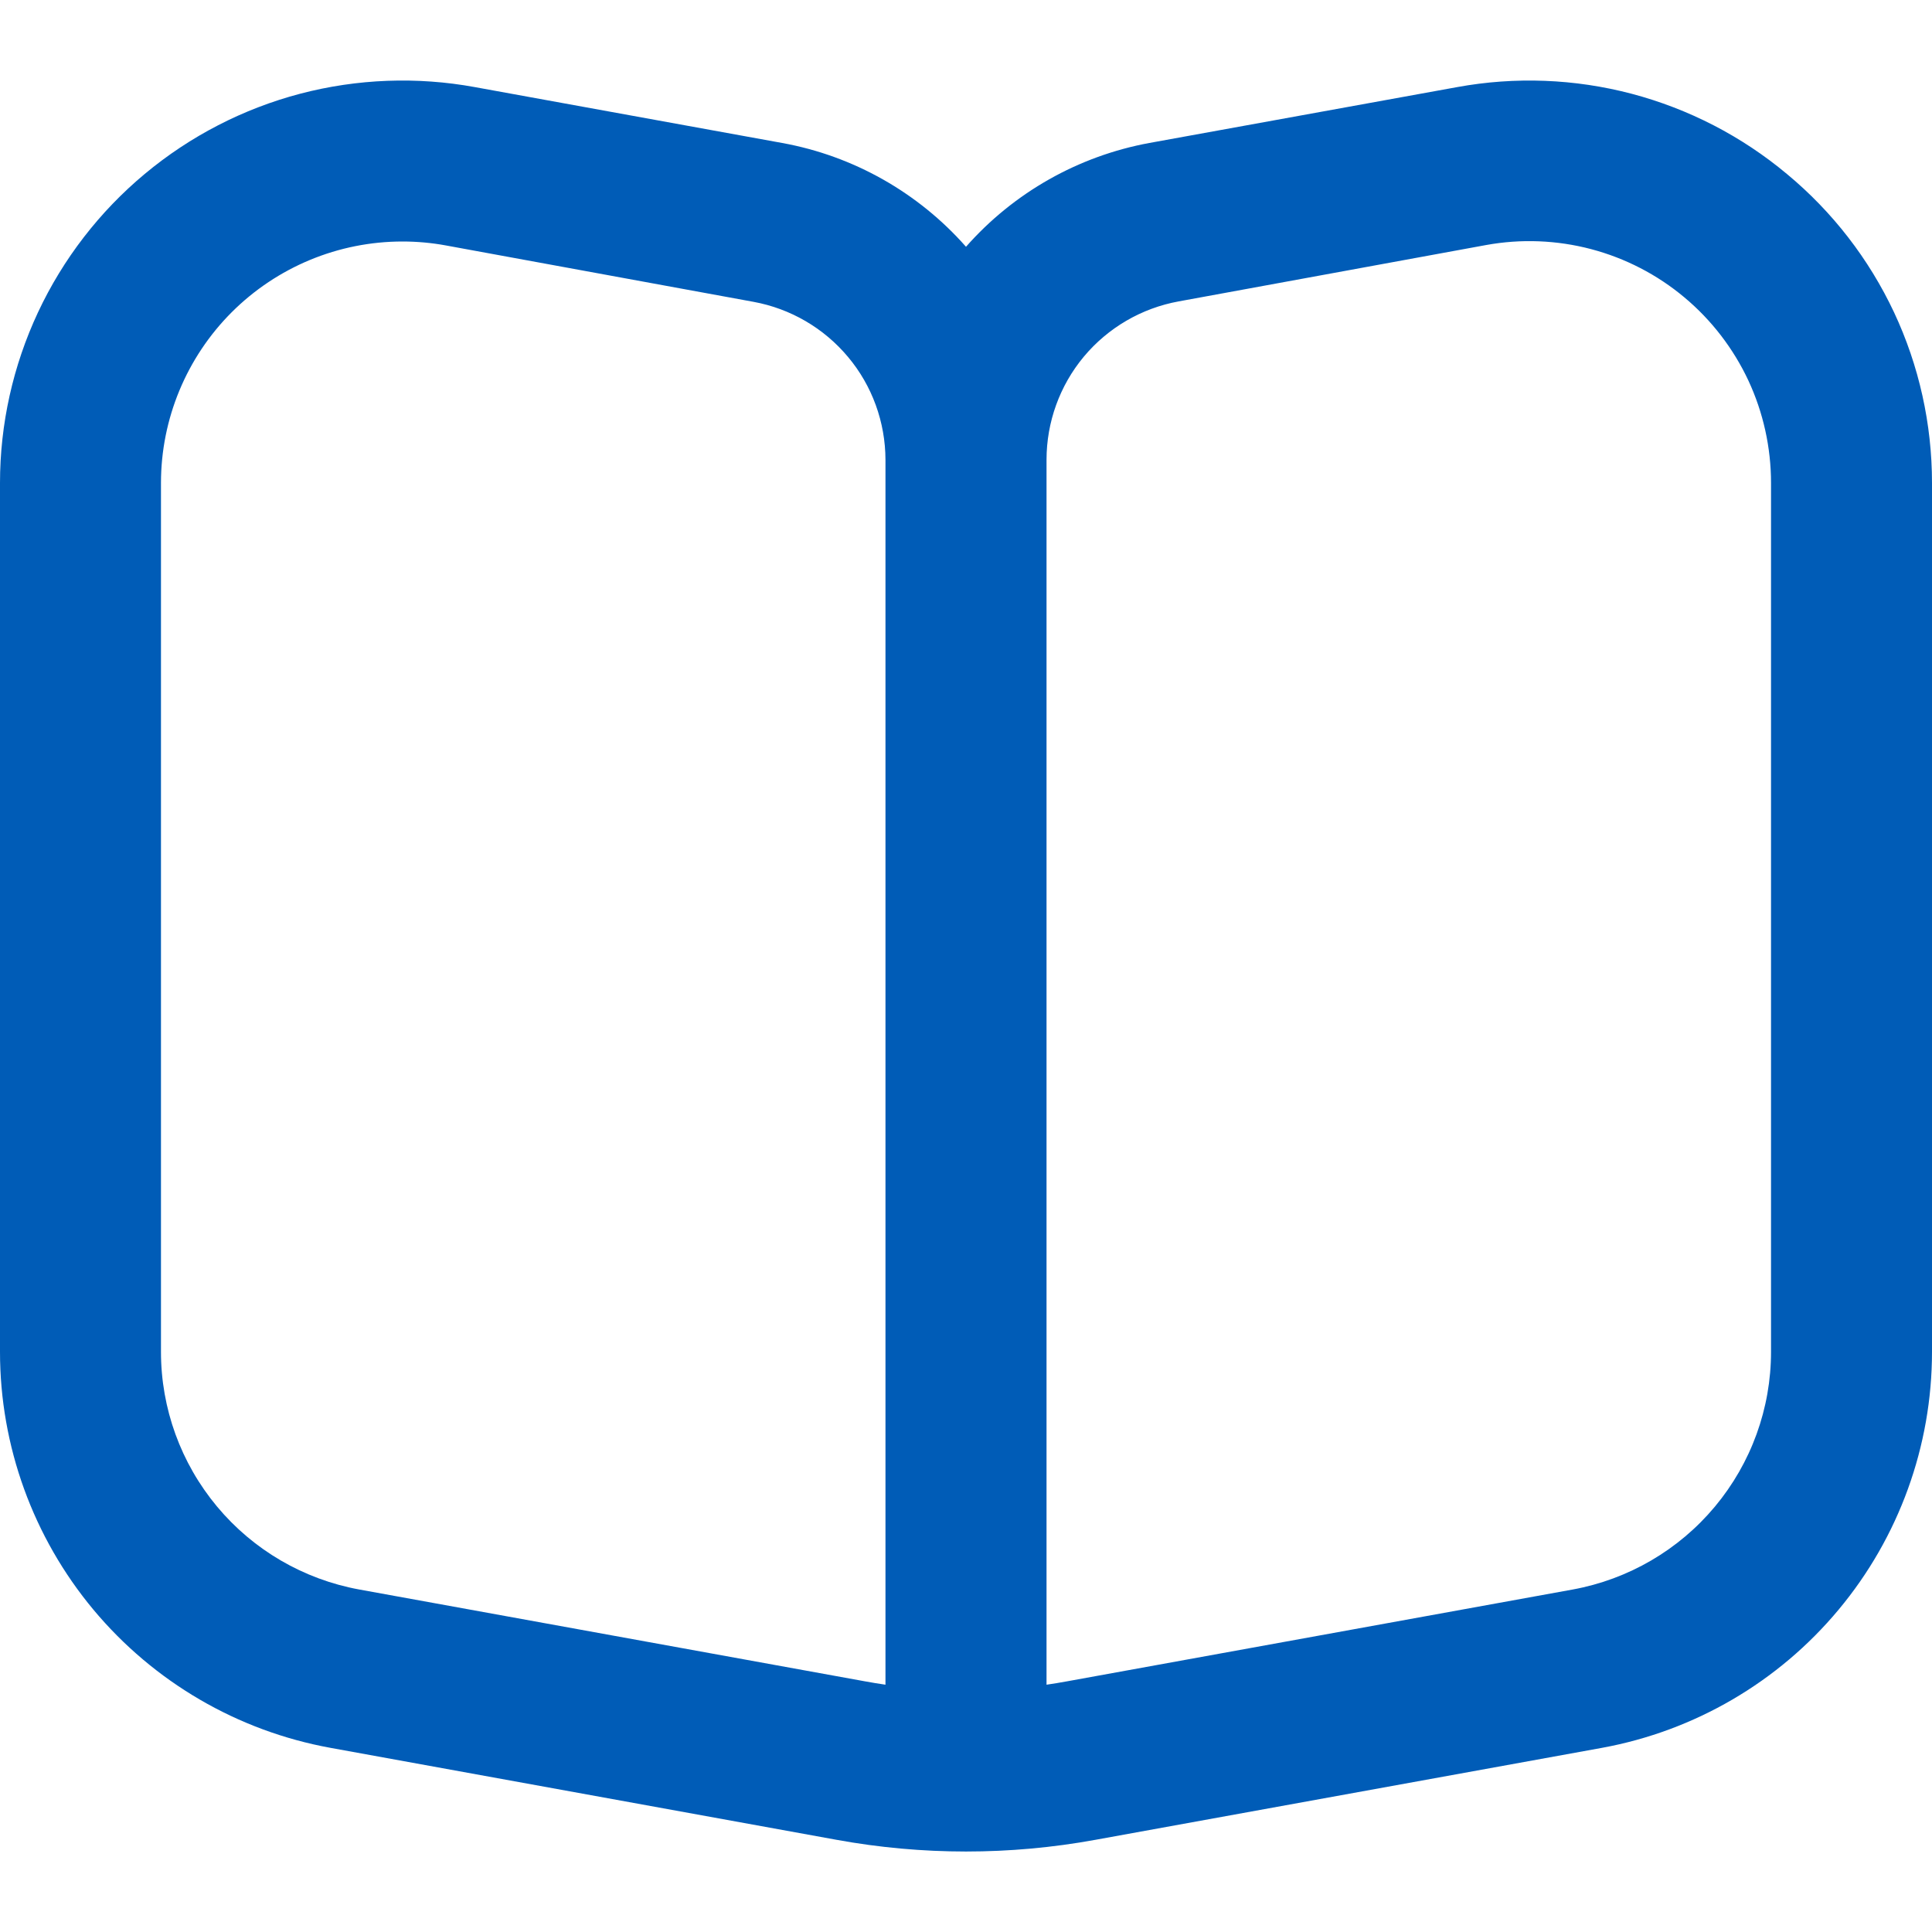 <svg width="22" height="22" viewBox="0 0 22 22" fill="none" xmlns="http://www.w3.org/2000/svg">
<g id="book-alt 1" clip-path="url(#clip0_43_351)">
<path id="Vector" d="M20.35 1.983C19.835 1.552 19.231 1.24 18.581 1.068C17.932 0.897 17.253 0.871 16.592 0.992L13.088 1.628C12.279 1.777 11.544 2.193 11 2.81C10.455 2.192 9.717 1.775 8.906 1.628L5.408 0.992C4.748 0.871 4.068 0.897 3.419 1.067C2.769 1.238 2.165 1.55 1.649 1.98C1.133 2.41 0.718 2.948 0.433 3.556C0.148 4.165 4.47447e-05 4.828 0 5.5L0 15.394C5.26679e-05 16.467 0.377 17.506 1.064 18.33C1.752 19.154 2.707 19.711 3.763 19.903L9.525 20.95C10.5 21.128 11.5 21.128 12.475 20.95L18.242 19.903C19.297 19.71 20.251 19.153 20.937 18.329C21.624 17.505 22 16.466 22 15.394V5.5C22 4.829 21.853 4.165 21.568 3.557C21.282 2.949 20.867 2.412 20.35 1.983ZM10.083 19.184C10.006 19.173 9.929 19.16 9.852 19.146L4.091 18.1C3.457 17.984 2.884 17.65 2.472 17.156C2.059 16.661 1.833 16.038 1.833 15.394V5.5C1.833 4.771 2.123 4.071 2.639 3.555C3.155 3.04 3.854 2.75 4.583 2.75C4.749 2.75 4.915 2.765 5.078 2.795L8.58 3.437C9.001 3.514 9.382 3.736 9.657 4.065C9.932 4.393 10.082 4.808 10.083 5.236V19.184ZM20.167 15.394C20.167 16.038 19.941 16.661 19.528 17.156C19.116 17.65 18.543 17.984 17.909 18.1L12.148 19.146C12.071 19.16 11.994 19.173 11.917 19.184V5.236C11.917 4.807 12.067 4.391 12.342 4.061C12.617 3.732 12.999 3.509 13.422 3.432L16.924 2.79C17.321 2.718 17.729 2.734 18.119 2.837C18.508 2.94 18.871 3.127 19.18 3.386C19.489 3.644 19.738 3.968 19.909 4.333C20.079 4.698 20.167 5.097 20.167 5.5V15.394Z" fill="#005CB7"/>
</g>
<defs>
<clipPath id="clip0_43_351">
<rect width="22" height="22" fill="white"/>
</clipPath>
</defs>
</svg>
